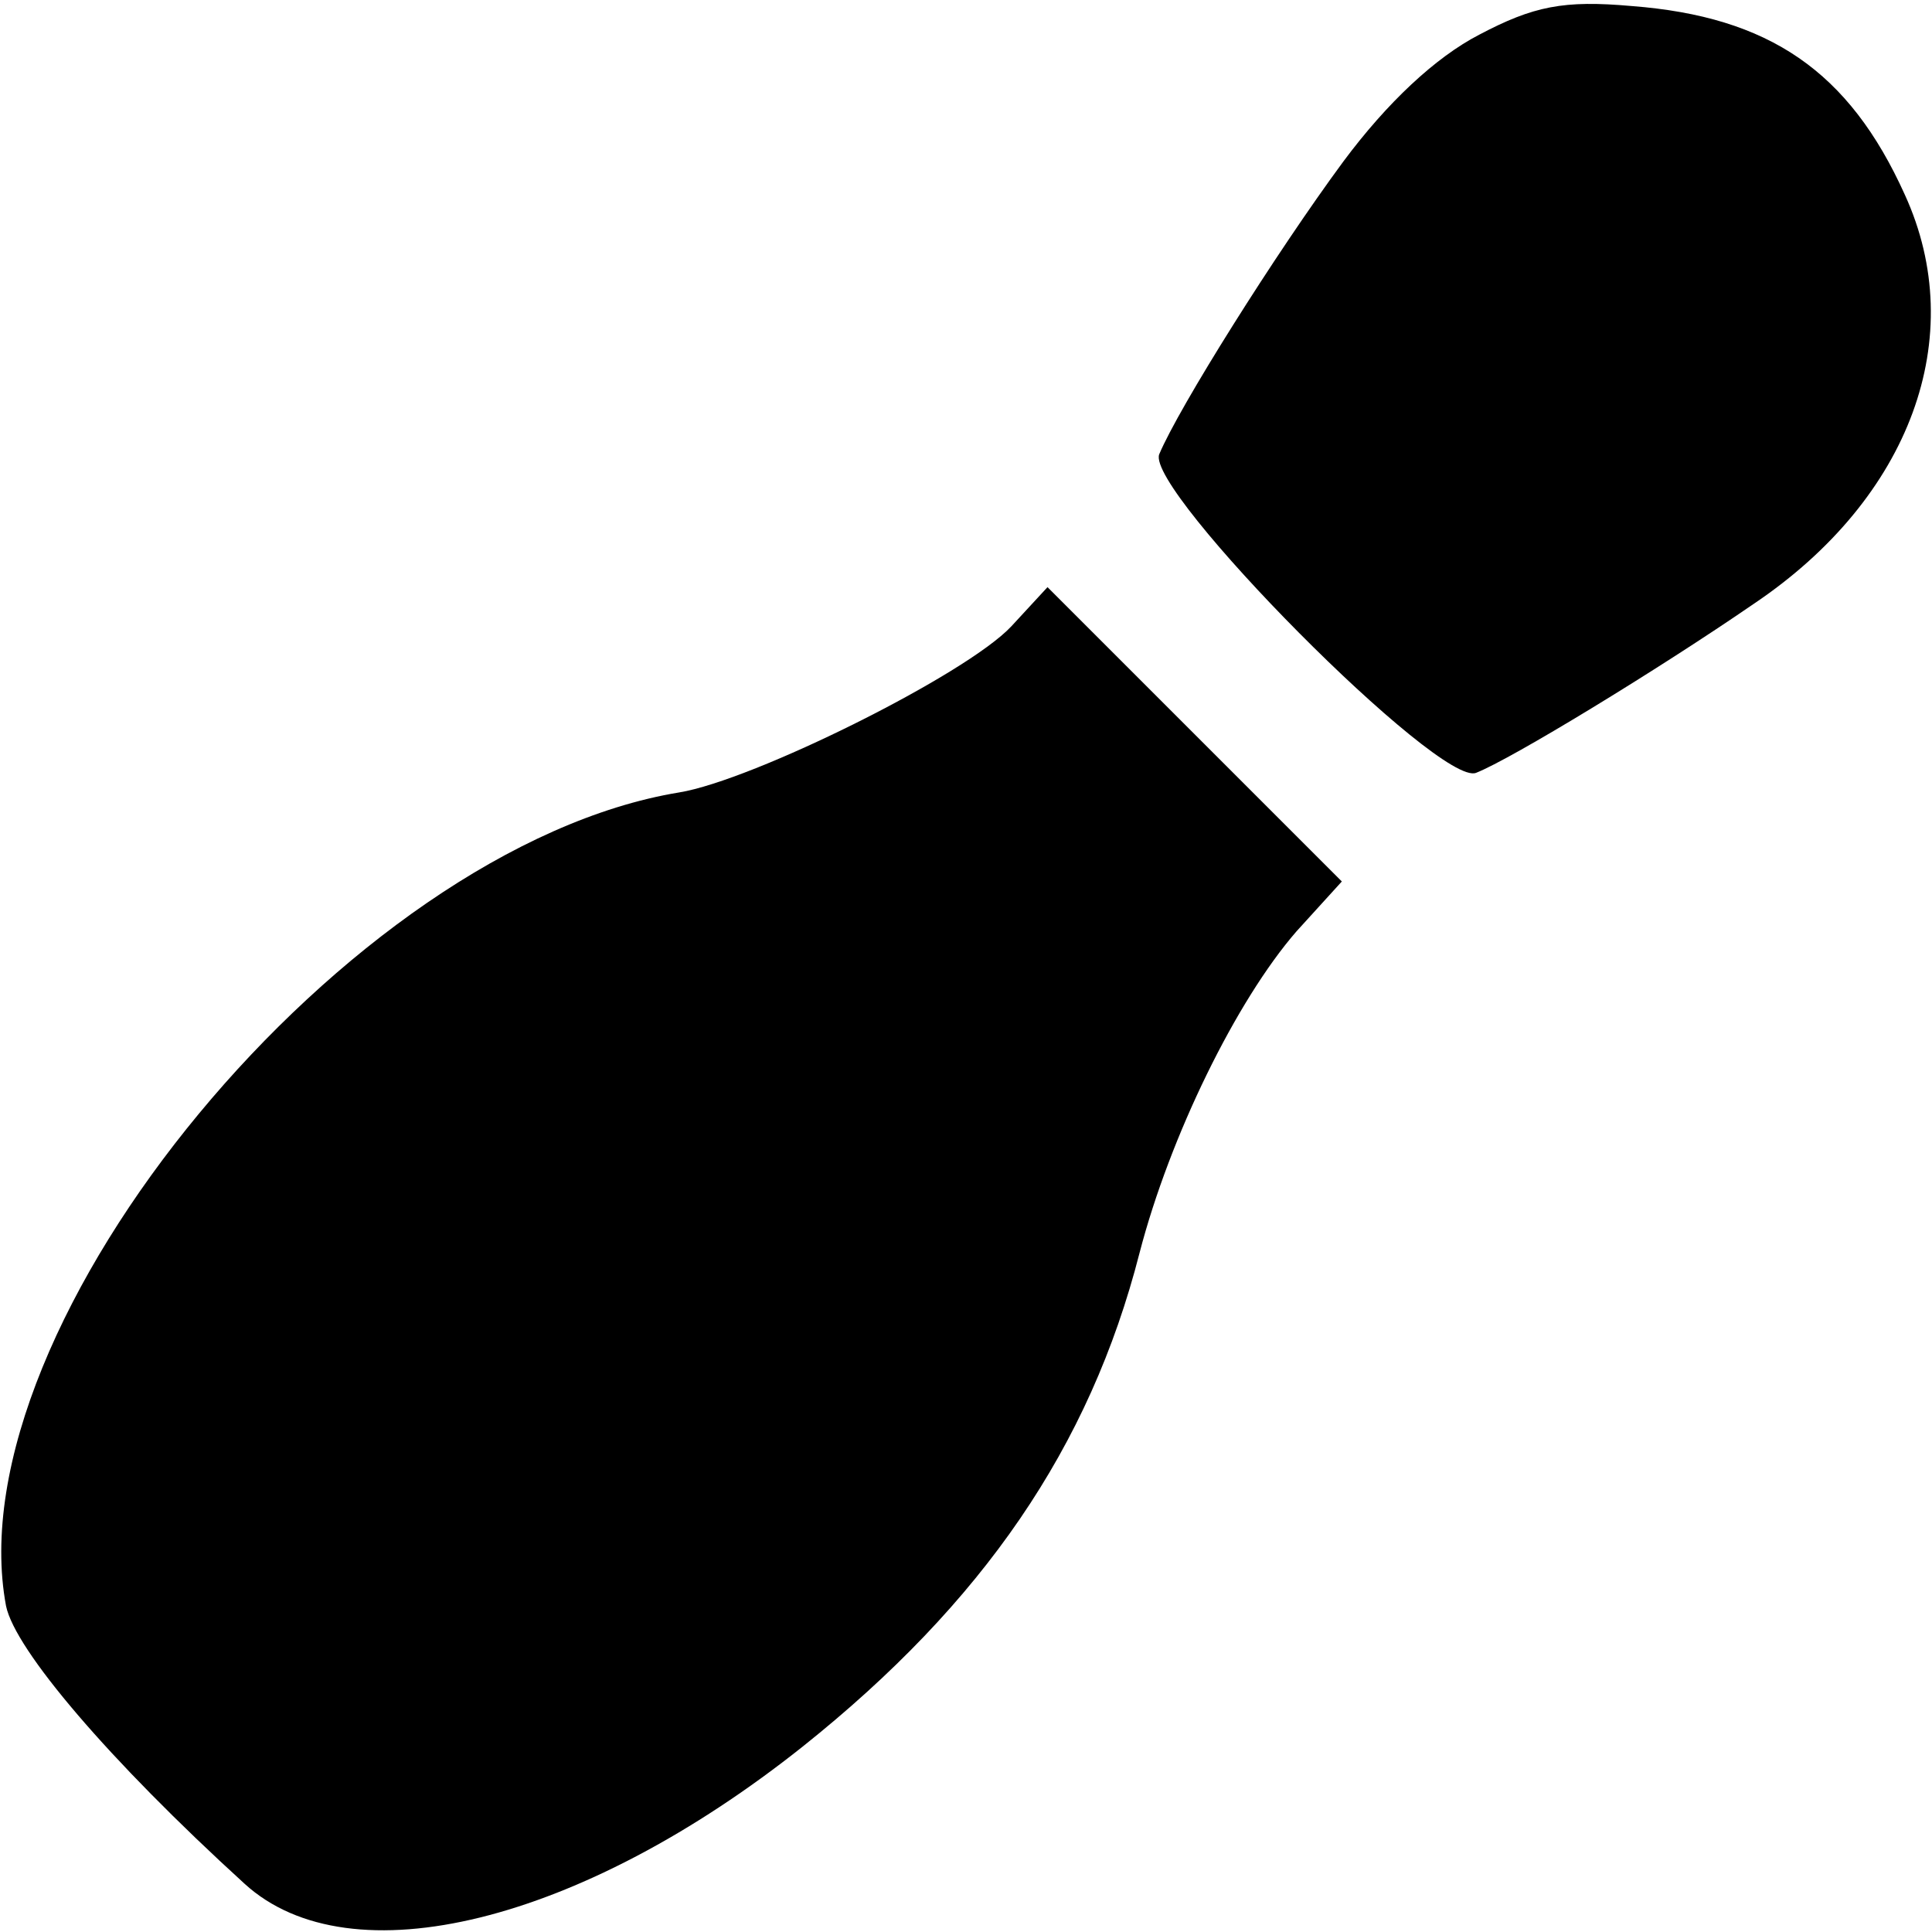 <?xml version="1.0" standalone="no"?>
<!DOCTYPE svg PUBLIC "-//W3C//DTD SVG 20010904//EN"
 "http://www.w3.org/TR/2001/REC-SVG-20010904/DTD/svg10.dtd">
<svg version="1.0" xmlns="http://www.w3.org/2000/svg"
 width="128pt" height="128pt" viewBox="0 0 128 128"
 preserveAspectRatio="xMidYMid meet">
<g transform="translate(0,128) scale(0.1,-0.1)"
fill="#000000" stroke="none">
<path d="M980 1257 c-29 -15 -61 -45 -90 -84 -45 -61 -109 -163 -122 -194 -9
-24 186 -221 210 -211 23 9 120 68 184 112 104 70 143 177 100 271 -37 82 -90
118 -181 125 -45 4 -65 0 -101 -19z"/>
<path d="M670 865 c-30 -32 -171 -102 -220 -110 -219 -36 -481 -352 -446 -539
6 -29 68 -102 158 -184 70 -64 223 -26 370 91 119 95 190 198 223 327 20 77
64 167 104 213 l30 33 -98 98 -97 97 -24 -26z"/>
</g>
</svg>
